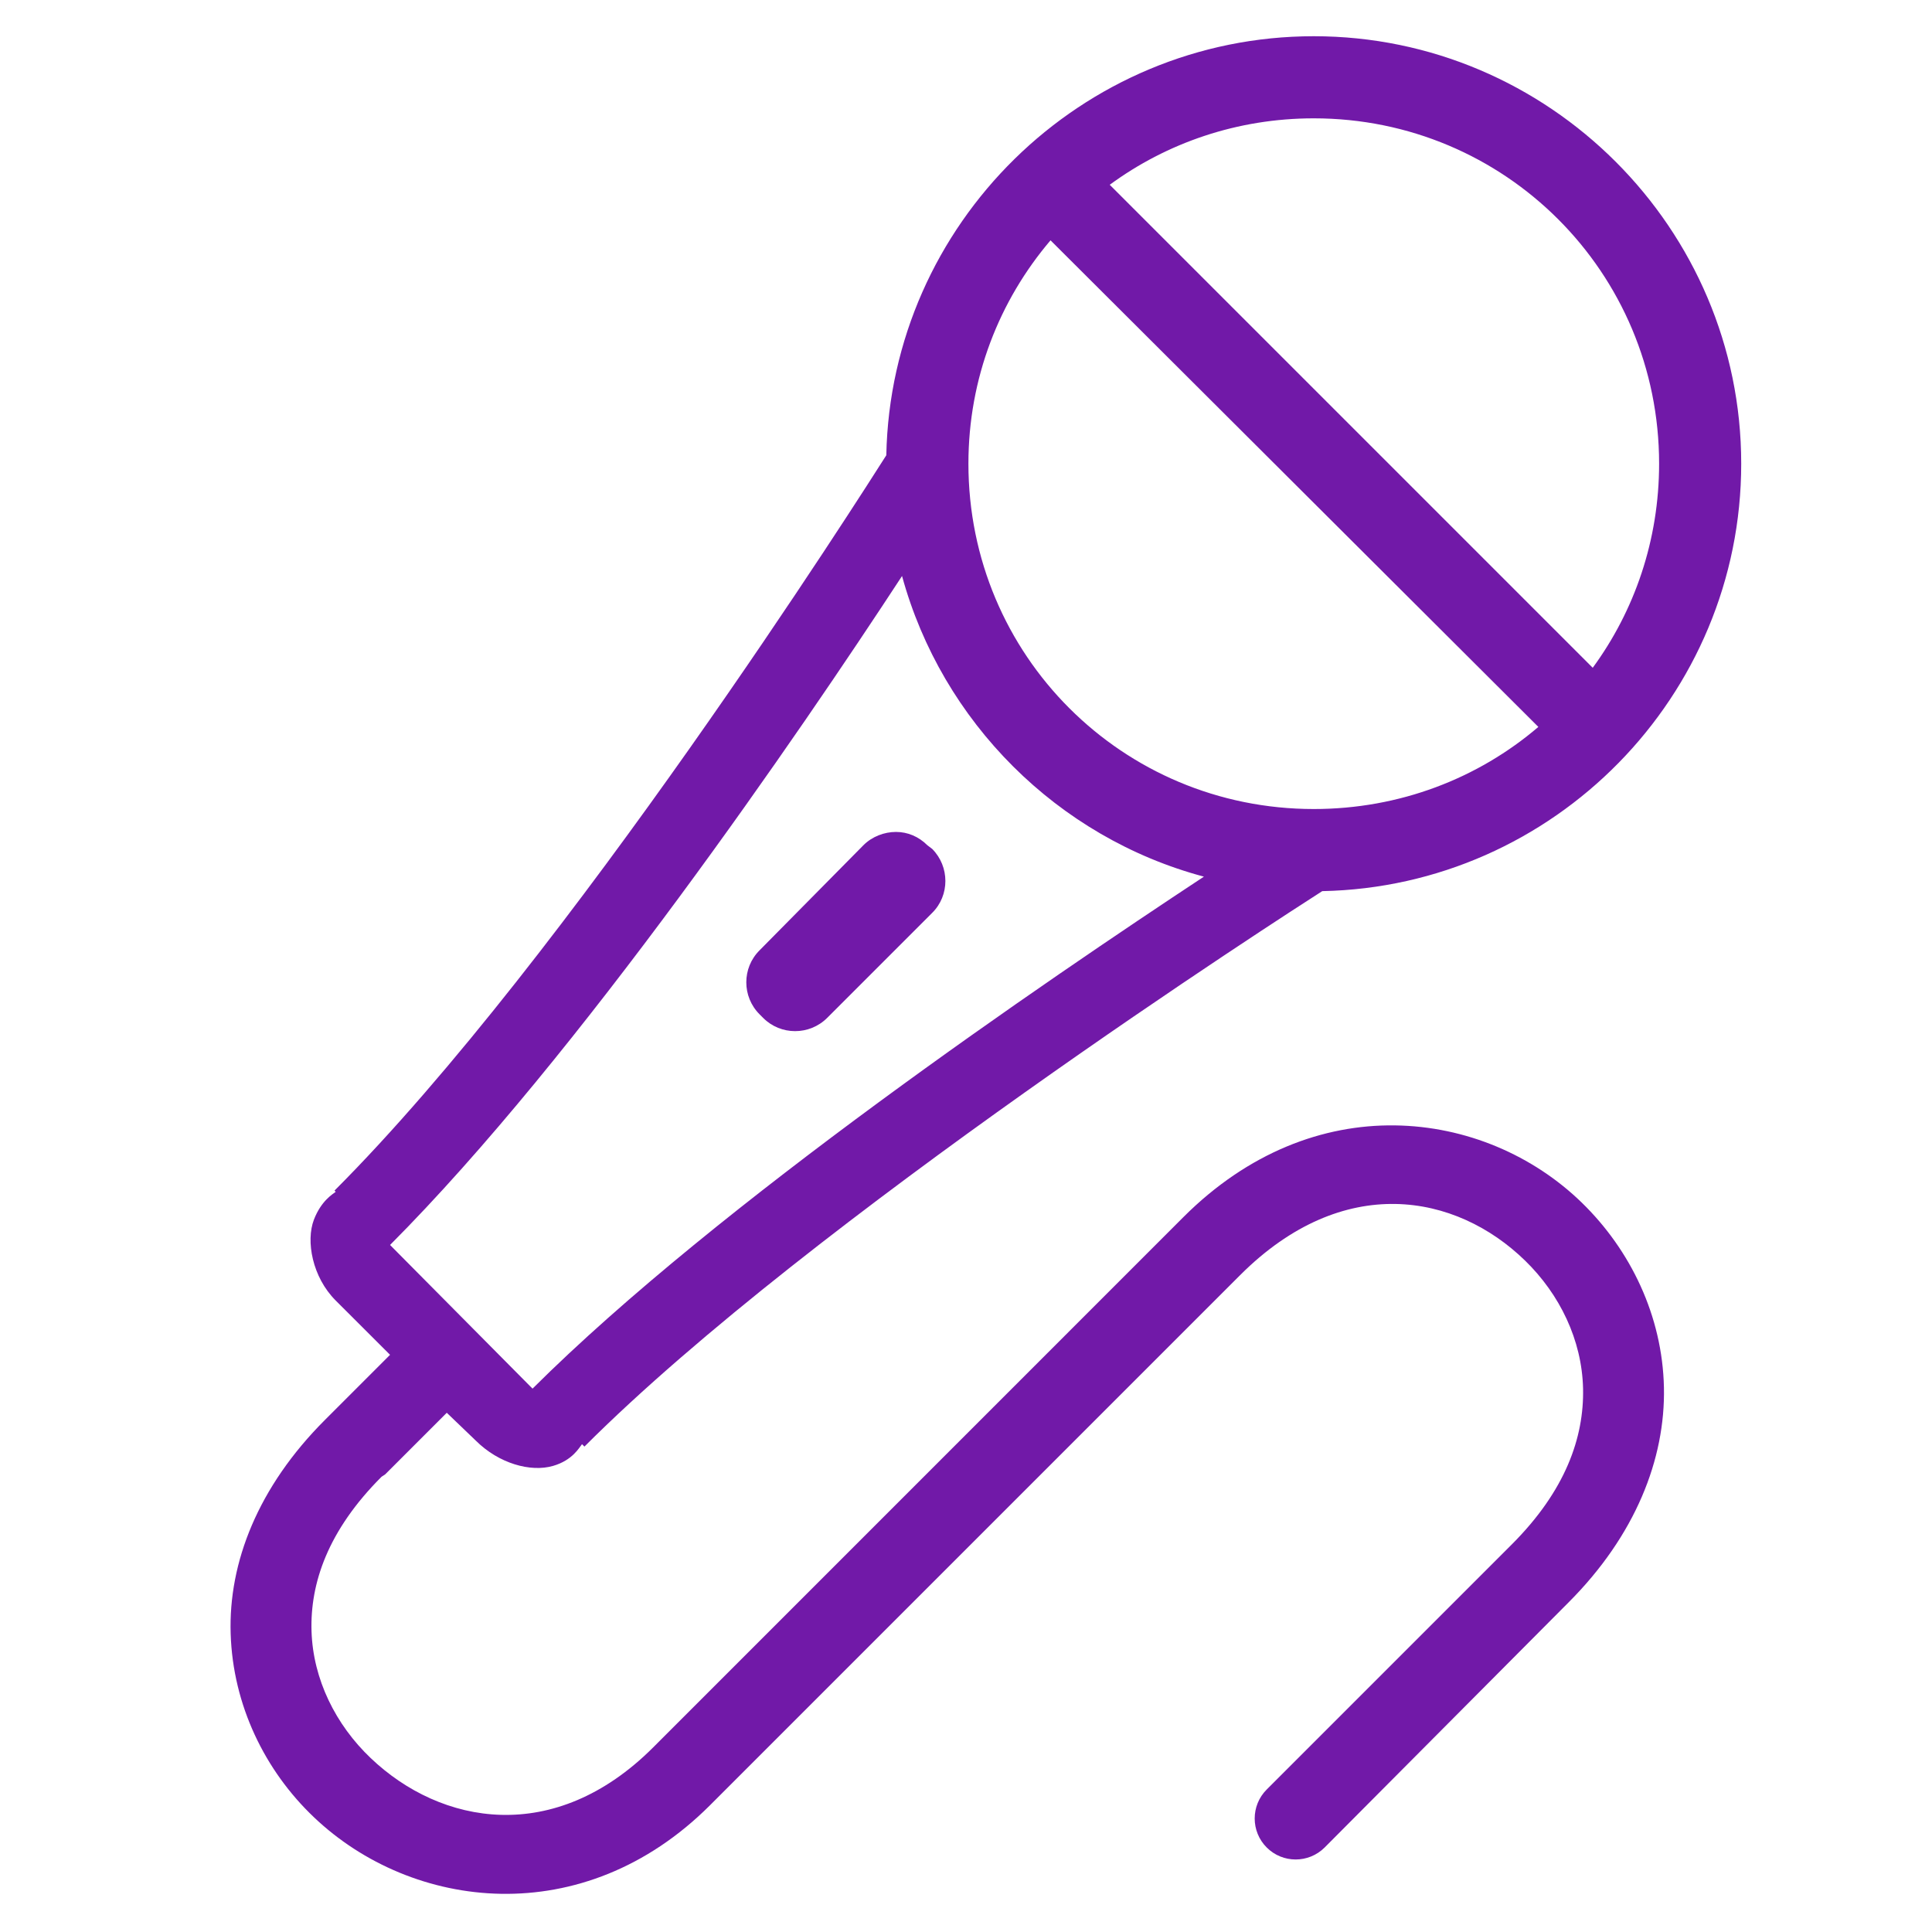 <svg xmlns="http://www.w3.org/2000/svg" viewBox="0 0 28 28" fill="none">
    <path
    d="M19.04 0.525C15.671 0.525 12.911 3.244 12.845 6.598C12.521 7.107 8.227 13.875 4.848 17.255L4.865 17.273C4.819 17.308 4.655 17.404 4.55 17.675C4.43 17.986 4.526 18.509 4.865 18.848L5.653 19.635L4.708 20.58C3.741 21.547 3.31 22.643 3.343 23.677C3.375 24.712 3.839 25.662 4.55 26.337C5.97 27.689 8.45 28.002 10.29 26.163L17.973 18.48C19.467 16.986 21.101 17.294 22.103 18.27C22.604 18.758 22.927 19.419 22.943 20.125C22.958 20.832 22.689 21.604 21.91 22.383L18.358 25.935C18.126 26.167 18.126 26.543 18.358 26.775C18.589 27.007 18.966 27.007 19.198 26.775L22.733 23.223C23.699 22.256 24.137 21.147 24.115 20.108C24.093 19.069 23.629 18.115 22.925 17.43C22.221 16.745 21.247 16.323 20.213 16.31C19.178 16.297 18.093 16.697 17.15 17.64L9.468 25.323C8.033 26.758 6.388 26.447 5.373 25.48C4.865 24.997 4.537 24.338 4.515 23.642C4.493 22.947 4.751 22.181 5.53 21.402L5.583 21.367L6.475 20.475L6.895 20.878C7.23 21.212 7.691 21.339 8.015 21.245C8.297 21.164 8.396 20.978 8.435 20.93L8.47 20.965C11.764 17.669 18.651 13.243 19.163 12.915C22.518 12.849 25.235 10.091 25.235 6.72C25.235 3.31 22.448 0.525 19.04 0.525ZM19.04 1.715C21.812 1.715 24.045 3.946 24.045 6.72C24.045 7.829 23.689 8.851 23.083 9.678L16.083 2.678C16.909 2.072 17.931 1.715 19.04 1.715ZM15.225 3.483L22.295 10.535C21.422 11.281 20.285 11.725 19.04 11.725C16.266 11.725 14.035 9.496 14.035 6.72C14.035 5.48 14.483 4.355 15.225 3.483ZM13.073 8.348C13.652 10.463 15.328 12.139 17.448 12.705C15.166 14.21 10.413 17.441 7.718 20.125C7.709 20.114 7.711 20.119 7.683 20.09L5.653 18.043C8.391 15.297 11.587 10.62 13.073 8.348ZM12.985 12.057C12.817 12.057 12.639 12.123 12.513 12.25L11.008 13.773C10.752 14.028 10.752 14.444 11.008 14.7L11.06 14.752C11.314 15.008 11.732 15.008 11.988 14.752L13.51 13.23C13.766 12.976 13.764 12.559 13.51 12.303L13.44 12.25C13.313 12.123 13.153 12.057 12.985 12.057Z"
    fill="#7119A8"
    />
</svg>
